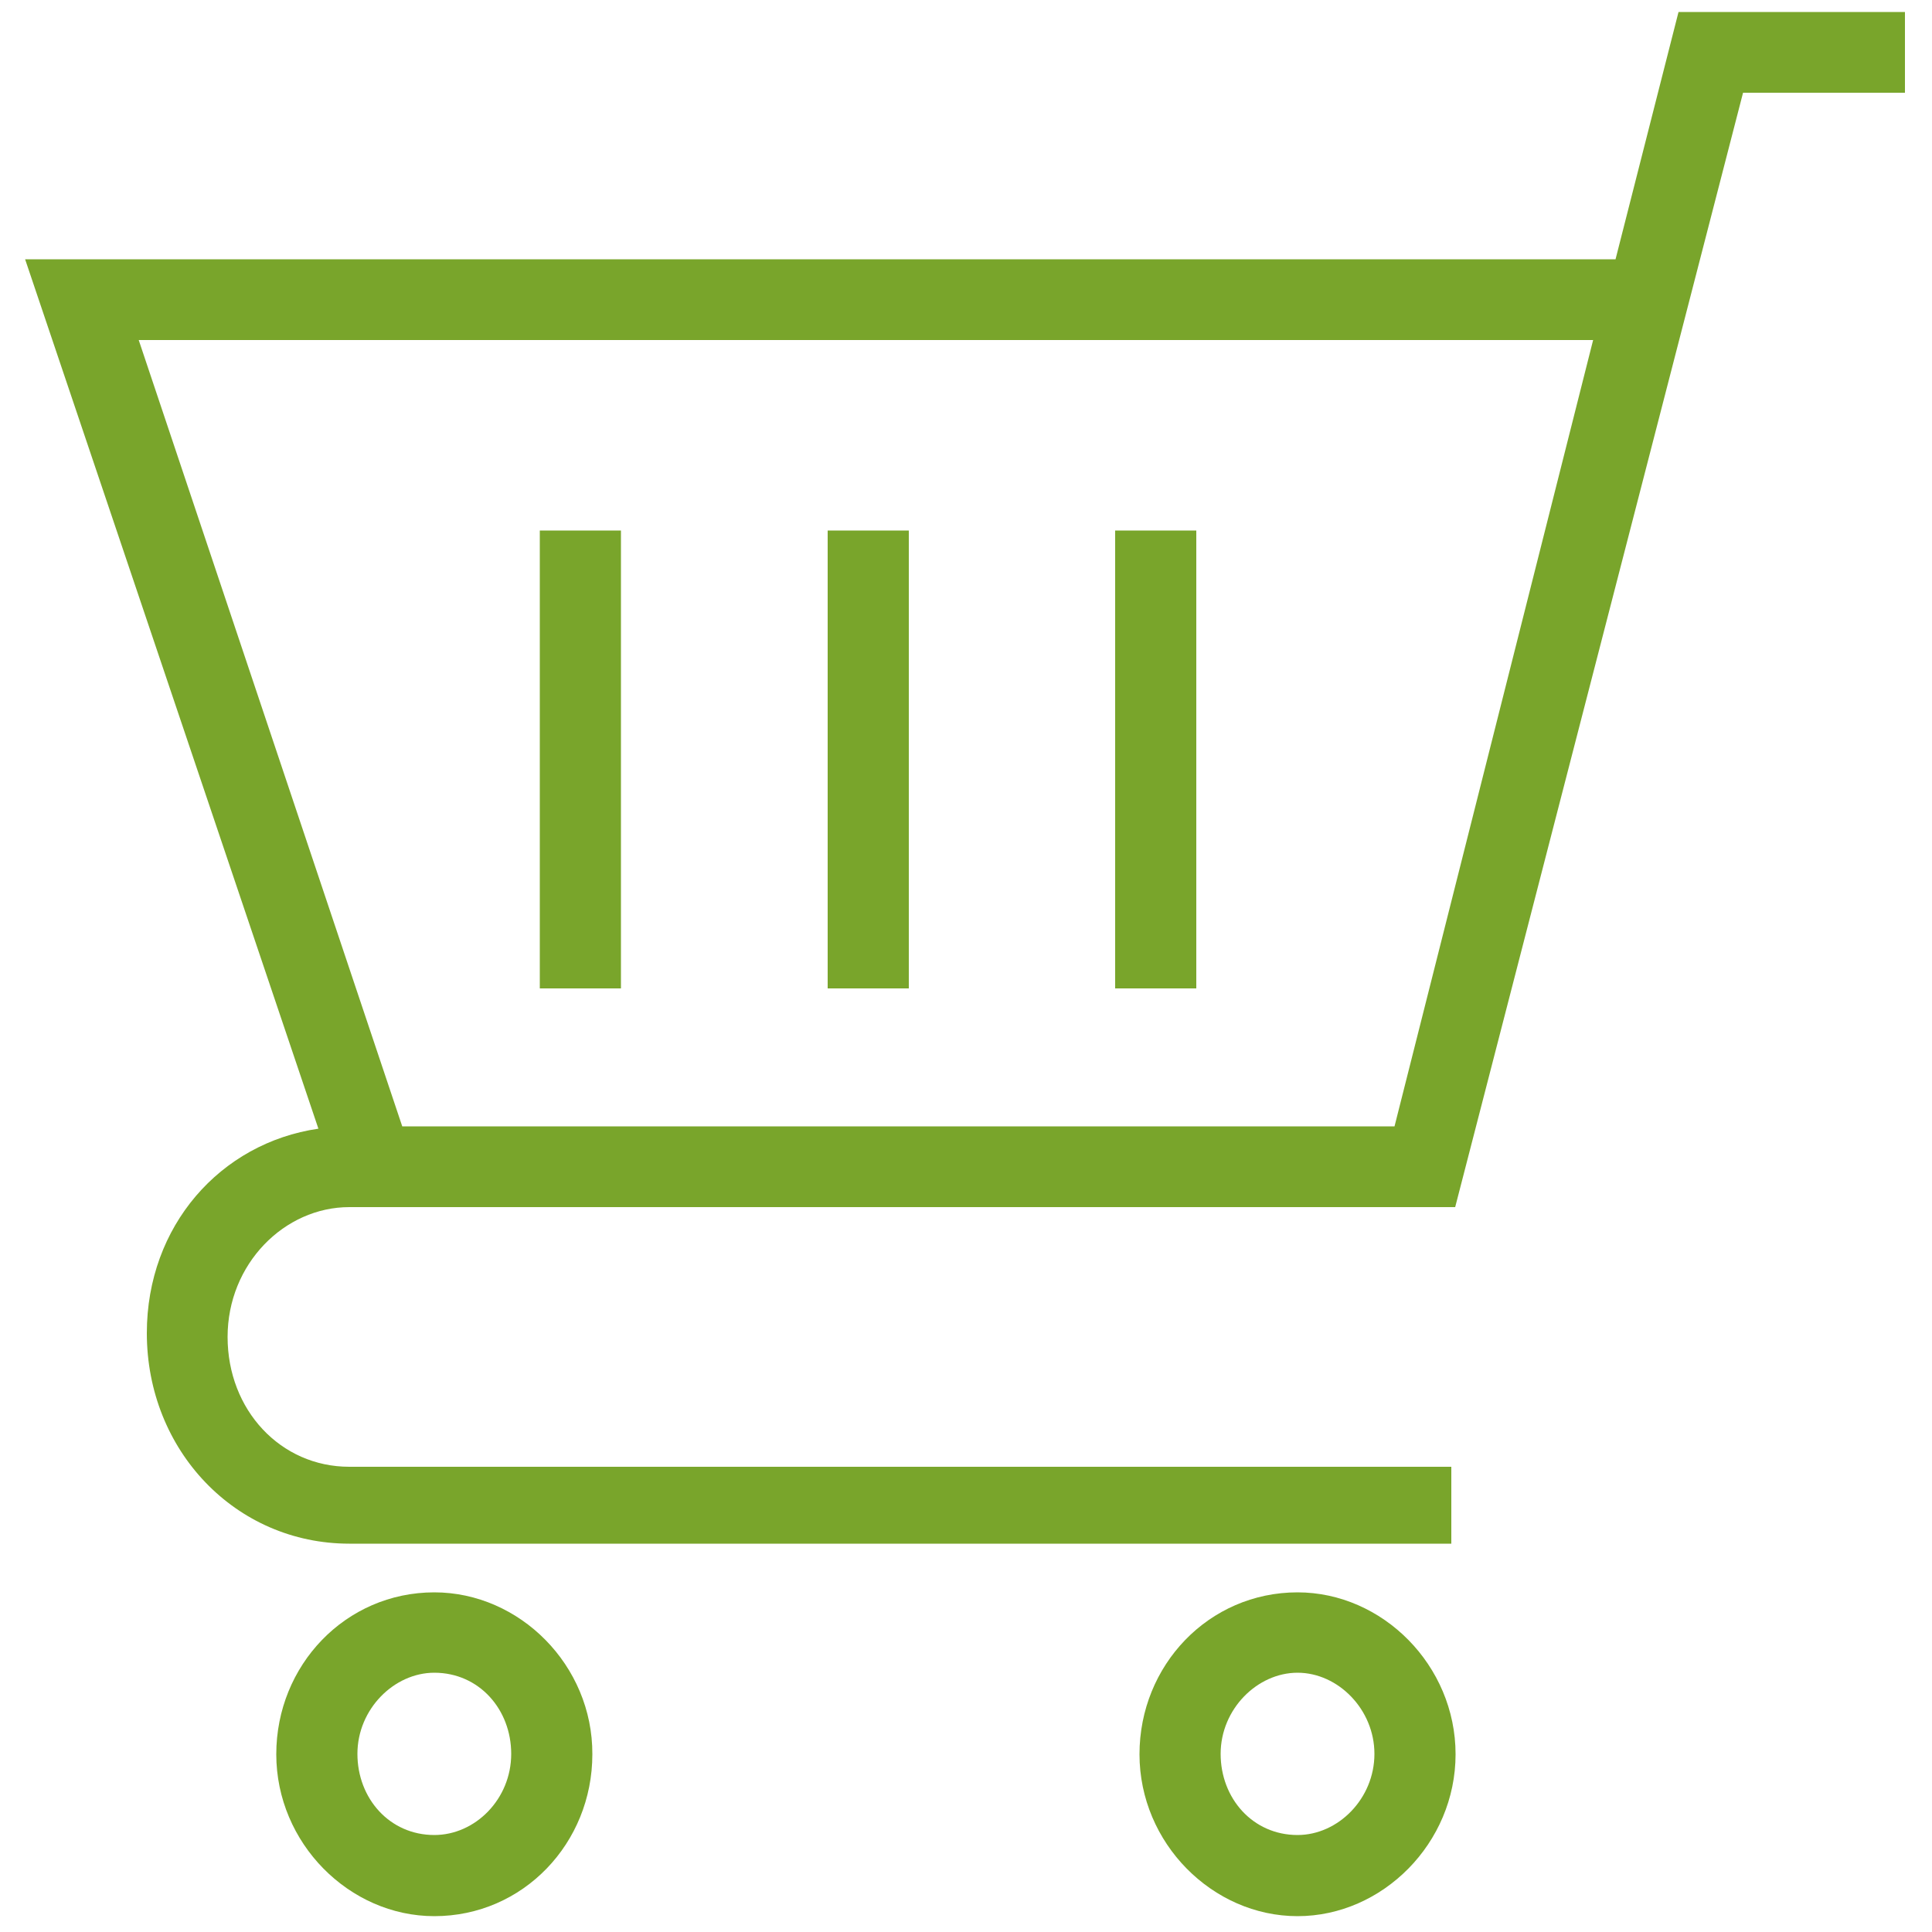 <svg xmlns="http://www.w3.org/2000/svg" xmlns:xlink="http://www.w3.org/1999/xlink" id="Capa_1" x="0px" y="0px" viewBox="0 0 500 500" style="enable-background:new 0 0 500 500;" xml:space="preserve">
<style type="text/css">
	.st0{fill:#79A52B;}
</style>
<g>
	<g>
		<path class="st0" d="M335.8,412.1c-23,0-40.9,18.9-40.9,41.9c0,23,18.9,41.9,40.9,41.9s40.9-18.9,40.9-41.9    C376.7,431,357.8,412.1,335.8,412.1z M335.8,474.9c-11.6,0-19.9-9.5-19.9-21c0-11.6,9.5-21,19.9-21c10.5,0,19.9,9.5,19.9,21    C355.7,465.5,346.3,474.9,335.8,474.9z"></path>
		<path class="st0" d="M112.4,412.1c-23,0-40.9,18.9-40.9,41.9c0,23,18.9,41.9,40.9,41.9c23,0,40.9-18.9,40.9-41.9    C153.4,431,134.5,412.1,112.4,412.1z M112.4,474.9c-11.6,0-19.9-9.5-19.9-21c0-11.6,9.5-21,19.9-21c11.6,0,19.9,9.5,19.9,21    C132.3,465.6,123,474.9,112.4,474.9z"></path>
		<path class="st0" d="M434.4,3.1l-16.3,64H6.5l75.9,225C57,295.8,38,317.3,38,345c0,30.4,23,54.5,52.4,54.5h285.2v-19.9H90.4    c-17.8,0-31.5-14.7-31.5-33.6c0-18.9,14.7-33.6,31.5-33.6h285.2h1L451.1,24H493V3.1L434.4,3.1L434.4,3.1z M360.9,291.5H104.1    L35.9,88h376.4L360.9,291.5L360.9,291.5z"></path>
		<rect x="139.7" y="137.3" class="st0" width="21" height="118.5"></rect>
		<rect x="214.2" y="137.3" class="st0" width="21" height="118.5"></rect>
		<rect x="288.6" y="137.3" class="st0" width="21" height="118.5"></rect>
	</g>
</g>
</svg>